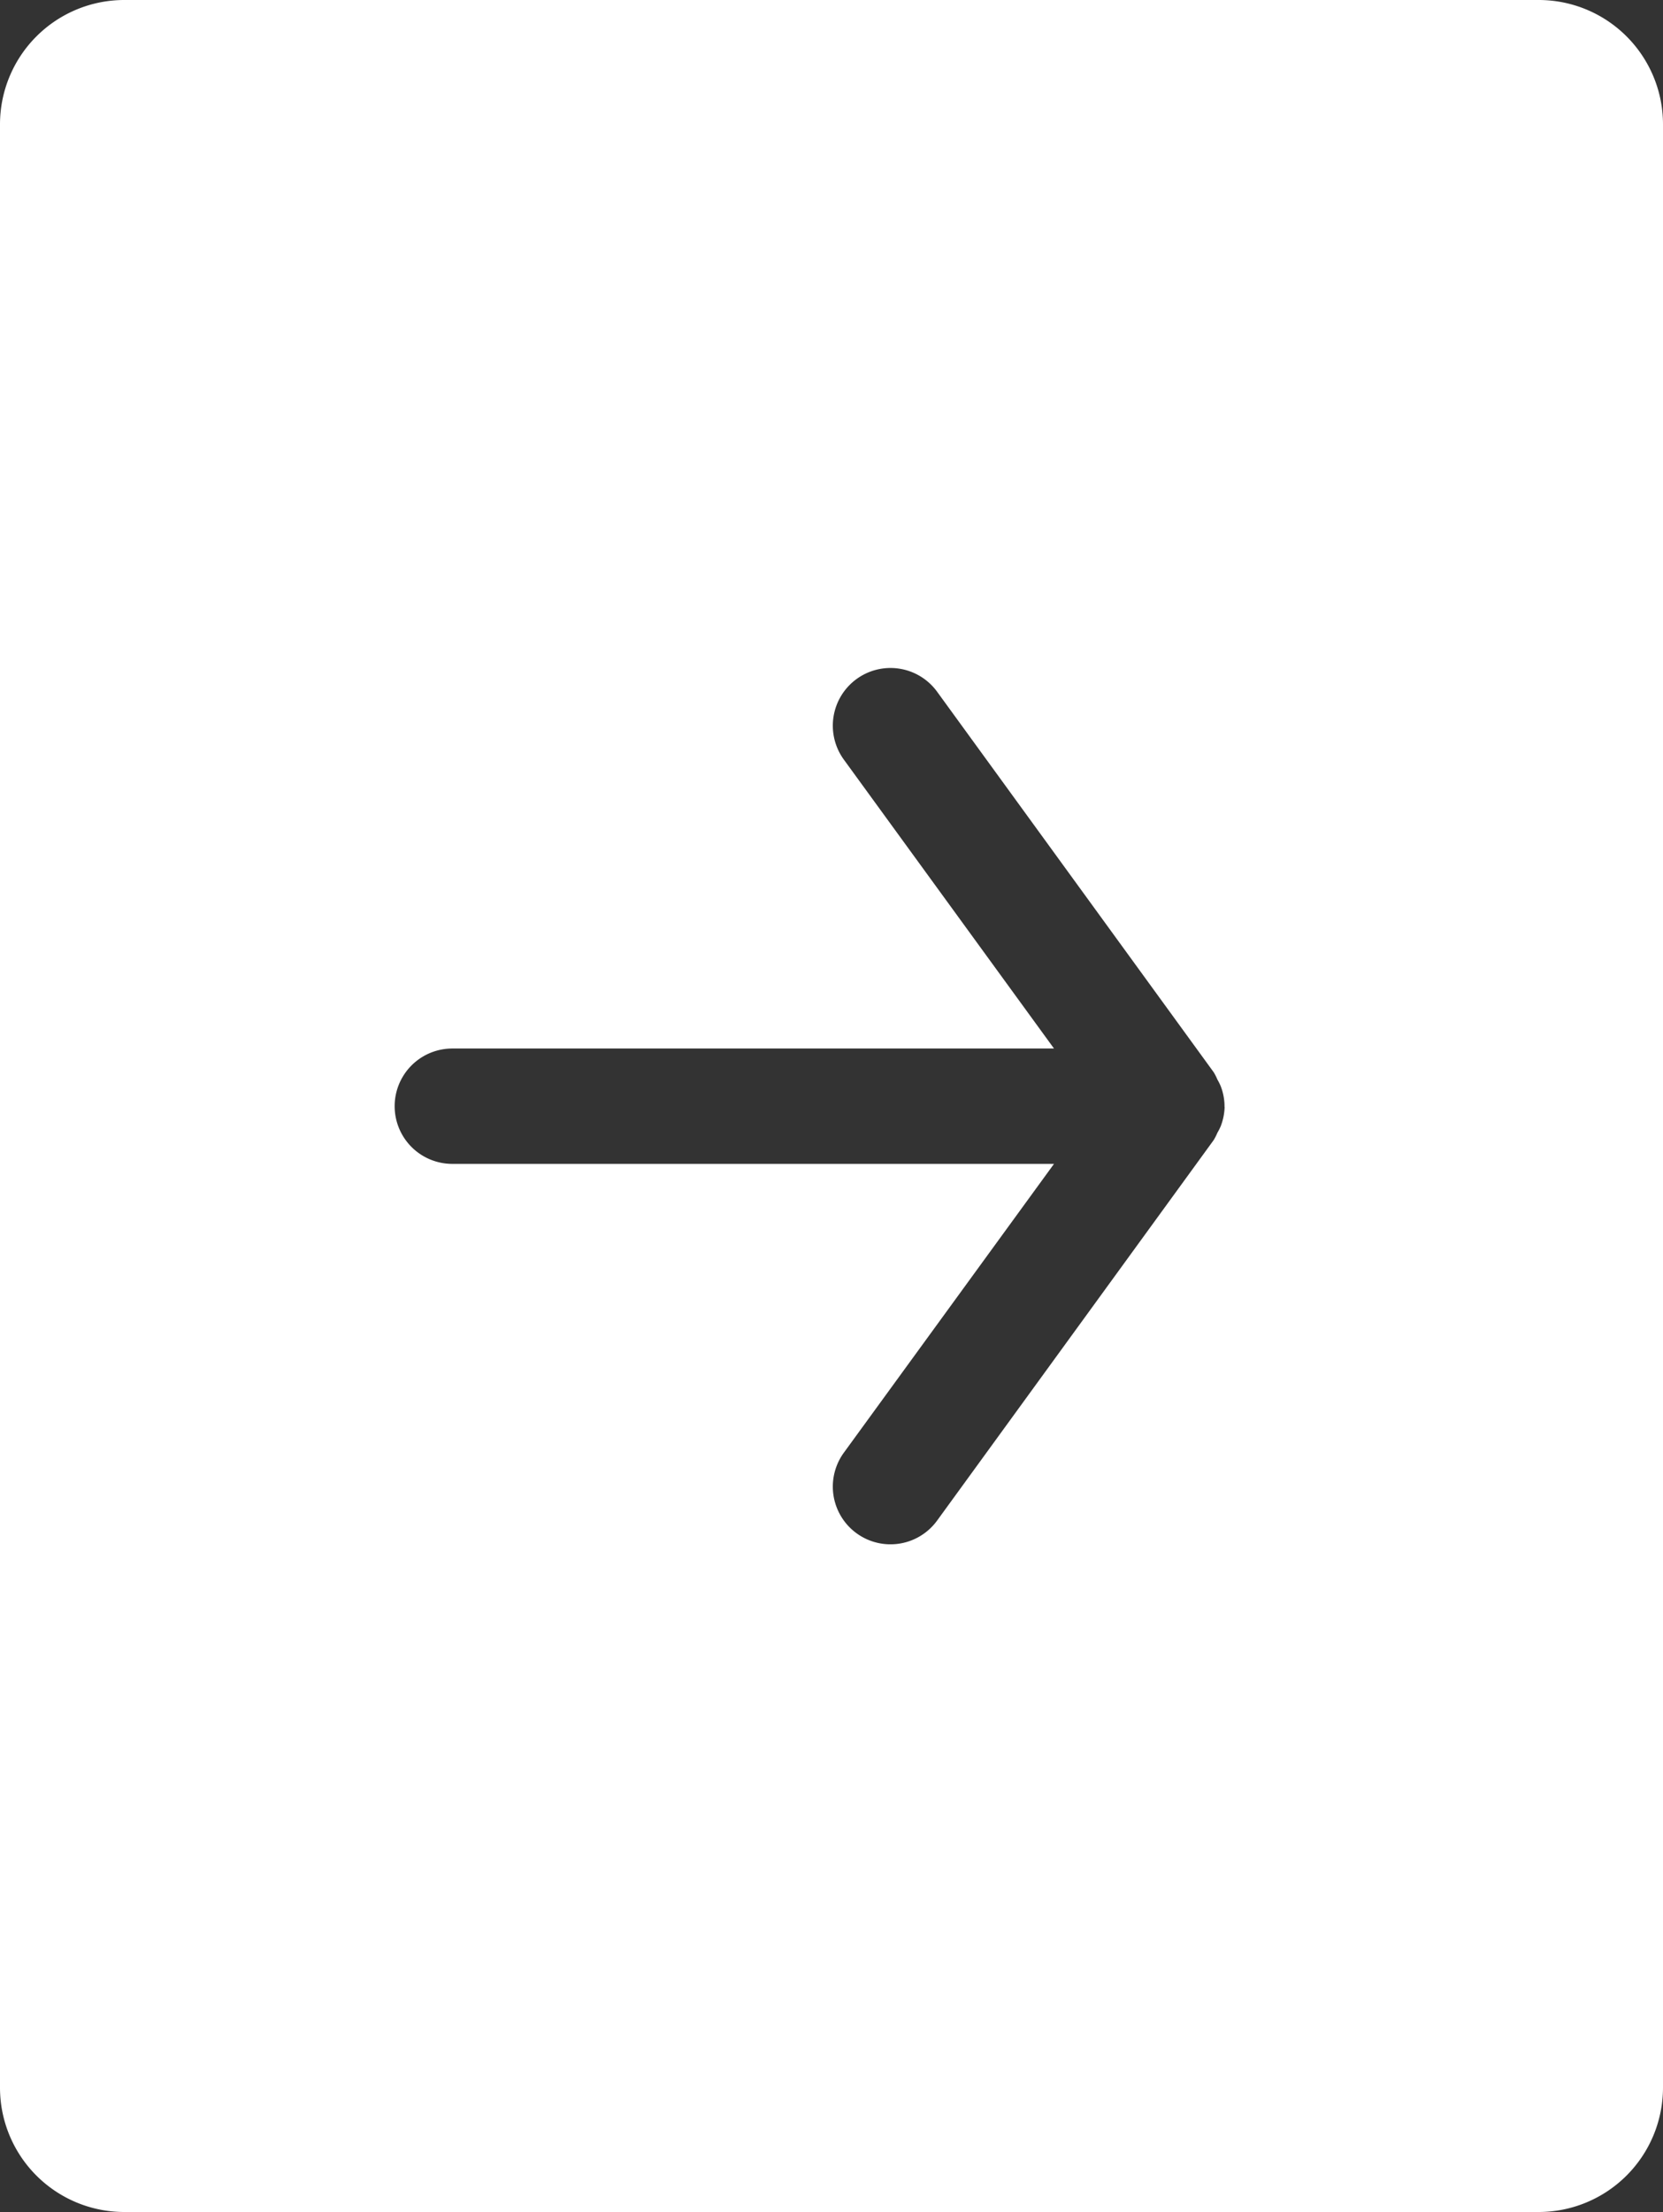 <svg xmlns="http://www.w3.org/2000/svg" width="16.619" height="22.091" viewBox="0 0 16.619 22.091">
  <rect x="0" y="0" width="16.619" height="22.091" fill="#333333" stroke="none"/>
  <path id="Pfad_188" data-name="Pfad 188" d="M564.814,193.466H550.676a1.242,1.242,0,0,0-1.24,1.24v19.61a1.242,1.242,0,0,0,1.24,1.24h14.138a1.243,1.243,0,0,0,1.241-1.24v-19.61A1.242,1.242,0,0,0,564.814,193.466Zm-3.14,11.058a.579.579,0,0,1-.039.189.532.532,0,0,1-.033.065.542.542,0,0,1-.037.073l-2.764,3.8a.576.576,0,0,1-.932-.678l2.1-2.884h-6.013a.576.576,0,0,1,0-1.152h6.013l-2.1-2.885a.576.576,0,0,1,.932-.678l2.764,3.8a.506.506,0,0,1,.037.073.541.541,0,0,1,.033.066.558.558,0,0,1,.038.188s0,.008,0,.013S561.674,204.52,561.674,204.524Z" transform="translate(-549.436 -193.466)" fill="#fff"/>
</svg>
